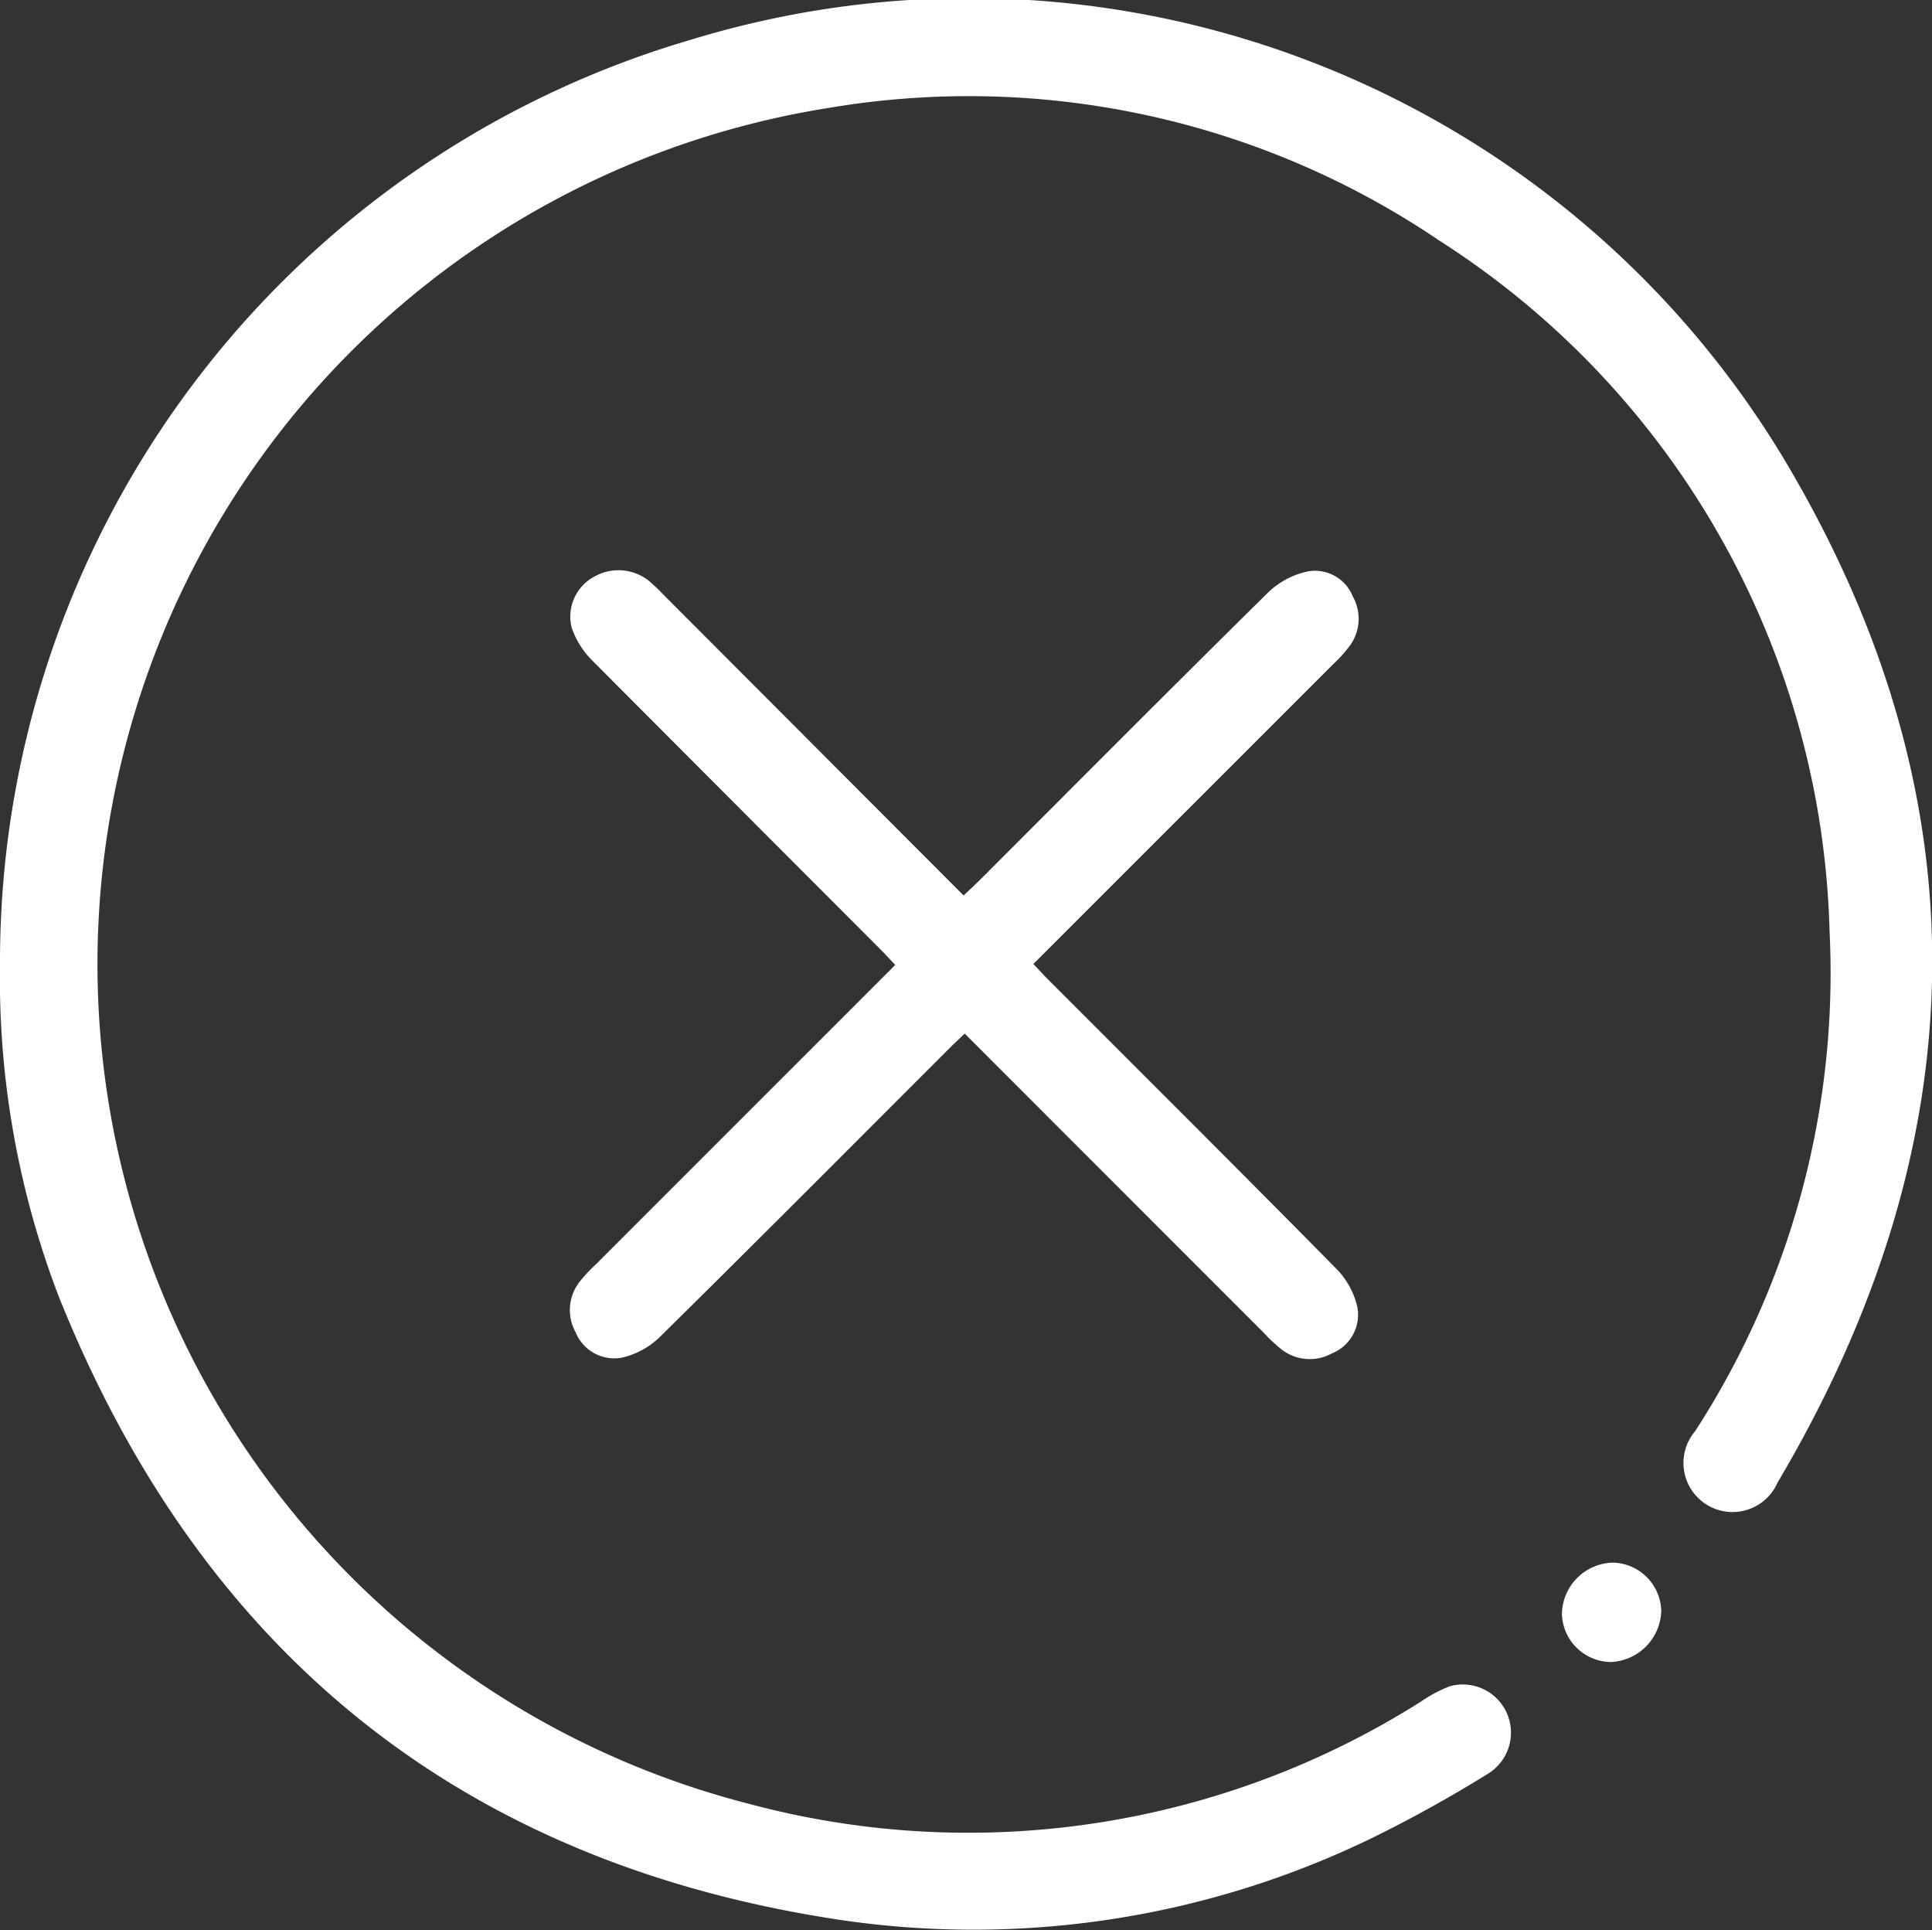 <svg id="Group_10192" data-name="Group 10192" xmlns="http://www.w3.org/2000/svg" xmlns:xlink="http://www.w3.org/1999/xlink" width="46.838" height="46.782" viewBox="0 0 46.838 46.782">
  <rect x="0" y="0" width="46.838" height="46.782" fill="#333333" stroke="none"/>
  <defs>
    <clipPath id="clip-path">
      <rect id="Rectangle_6765" data-name="Rectangle 6765" width="46.838" height="46.782" fill="#fff"/>
    </clipPath>
  </defs>
  <g id="Group_10191" data-name="Group 10191" clip-path="url(#clip-path)">
    <path id="Path_10832" data-name="Path 10832" d="M0,23.364A23.291,23.291,0,0,1,16.757.96,23.053,23.053,0,0,1,43.3,11.209c4.864,8.2,4.65,16.53-.209,24.732a1.19,1.19,0,1,1-1.995-1.252,20.423,20.423,0,0,0,3.259-12.107A20.5,20.5,0,0,0,34.887,5.826,20.334,20.334,0,0,0,20.115,2.611a21.012,21.012,0,0,0-1.959,41.111,20.526,20.526,0,0,0,16.287-2.474,3.4,3.4,0,0,1,.7-.374,1.168,1.168,0,0,1,.94,2.113,32.037,32.037,0,0,1-2.844,1.575,22.106,22.106,0,0,1-12.871,1.974c-9.189-1.381-15.482-6.49-18.935-15.089A21.527,21.527,0,0,1,0,23.364" transform="translate(0 0.001)" fill="#fff"/>
    <path id="Path_10833" data-name="Path 10833" d="M119.231,117.659c.164-.157.289-.272.41-.393,2.327-2.326,4.646-4.66,6.989-6.969a1.984,1.984,0,0,1,.965-.5.99.99,0,0,1,1.073.61,1.106,1.106,0,0,1-.08,1.206,3.507,3.507,0,0,1-.412.453c-2.4,2.4-4.809,4.808-7.252,7.25.127.134.238.257.355.374,2.337,2.339,4.68,4.671,7,7.024a1.935,1.935,0,0,1,.5.92,1.01,1.01,0,0,1-.612,1.119,1.115,1.115,0,0,1-1.245-.109,3.846,3.846,0,0,1-.412-.388c-2.4-2.4-4.808-4.809-7.25-7.252-.131.126-.254.238-.371.355-2.338,2.337-4.67,4.681-7.022,7a1.941,1.941,0,0,1-.92.5,1.01,1.01,0,0,1-1.118-.612,1.112,1.112,0,0,1,.108-1.245,3.912,3.912,0,0,1,.388-.412l7.25-7.251c-.124-.131-.236-.254-.353-.372q-3.489-3.491-6.972-6.987a2.09,2.09,0,0,1-.519-.815,1.1,1.1,0,0,1,.558-1.243,1.183,1.183,0,0,1,1.327.118,4.433,4.433,0,0,1,.341.326l7.279,7.293" transform="translate(-95.872 -95.95)" fill="#fff"/>
    <path id="Path_10834" data-name="Path 10834" d="M301.97,300.8a1.2,1.2,0,0,1,1.175,1.172,1.276,1.276,0,0,1-1.233,1.237,1.2,1.2,0,0,1-1.175-1.172,1.267,1.267,0,0,1,1.233-1.237" transform="translate(-262.871 -262.923)" fill="#fff"/>
  </g>
</svg>
